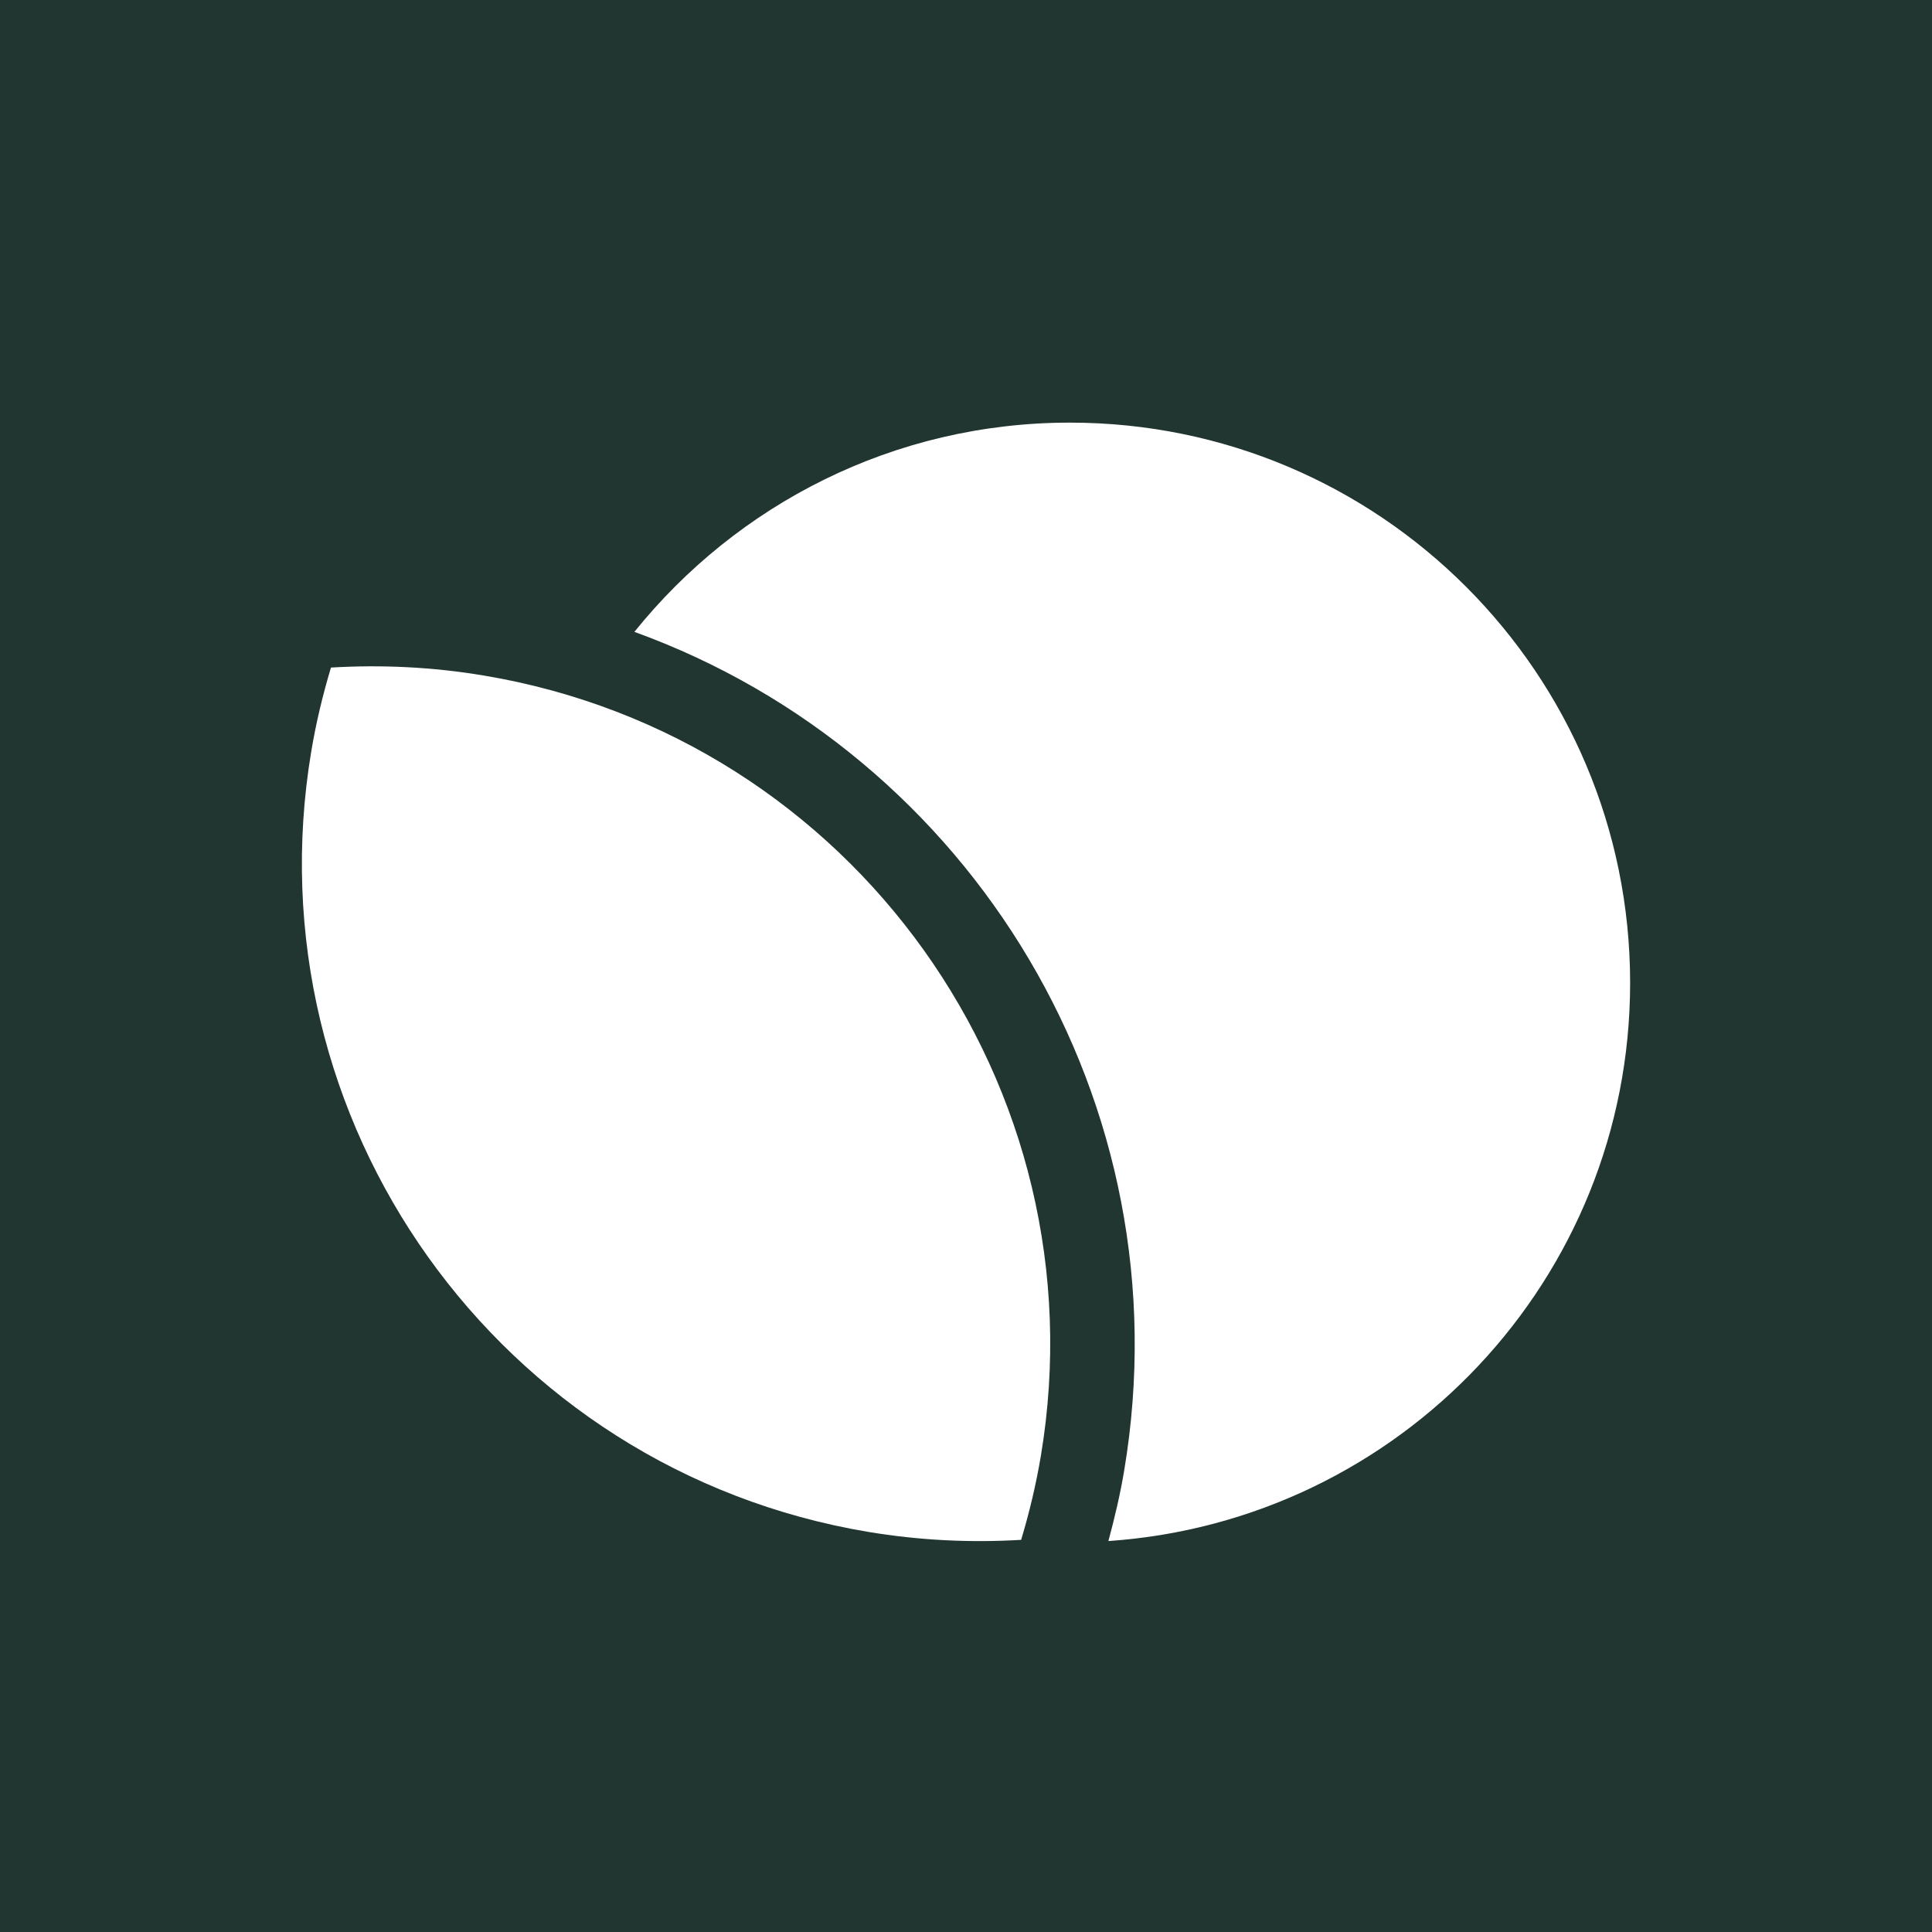 <svg width="256" height="256" viewBox="0 0 256 256" fill="none" xmlns="http://www.w3.org/2000/svg">
<rect width="256" height="256" fill="#213630"/>
<path d="M216 130.236C216 89.237 182.768 56 141.769 56C118.408 56 97.649 66.842 84.059 83.725C128.838 99.939 157.107 146.197 148.962 194.842C148.429 198.034 147.694 201.139 146.868 204.195C185.476 201.557 216 169.508 216 130.231" fill="white"/>
<path d="M41.248 99.54C41.882 95.744 42.773 92.055 43.855 88.455C50.499 88.058 57.295 88.37 64.135 89.517C113.072 97.707 146.108 144.017 137.913 192.953C137.274 196.754 136.388 200.443 135.306 204.037C128.662 204.435 121.871 204.123 115.025 202.98C66.089 194.791 33.053 148.476 41.248 99.54Z" fill="white"/>
</svg>
